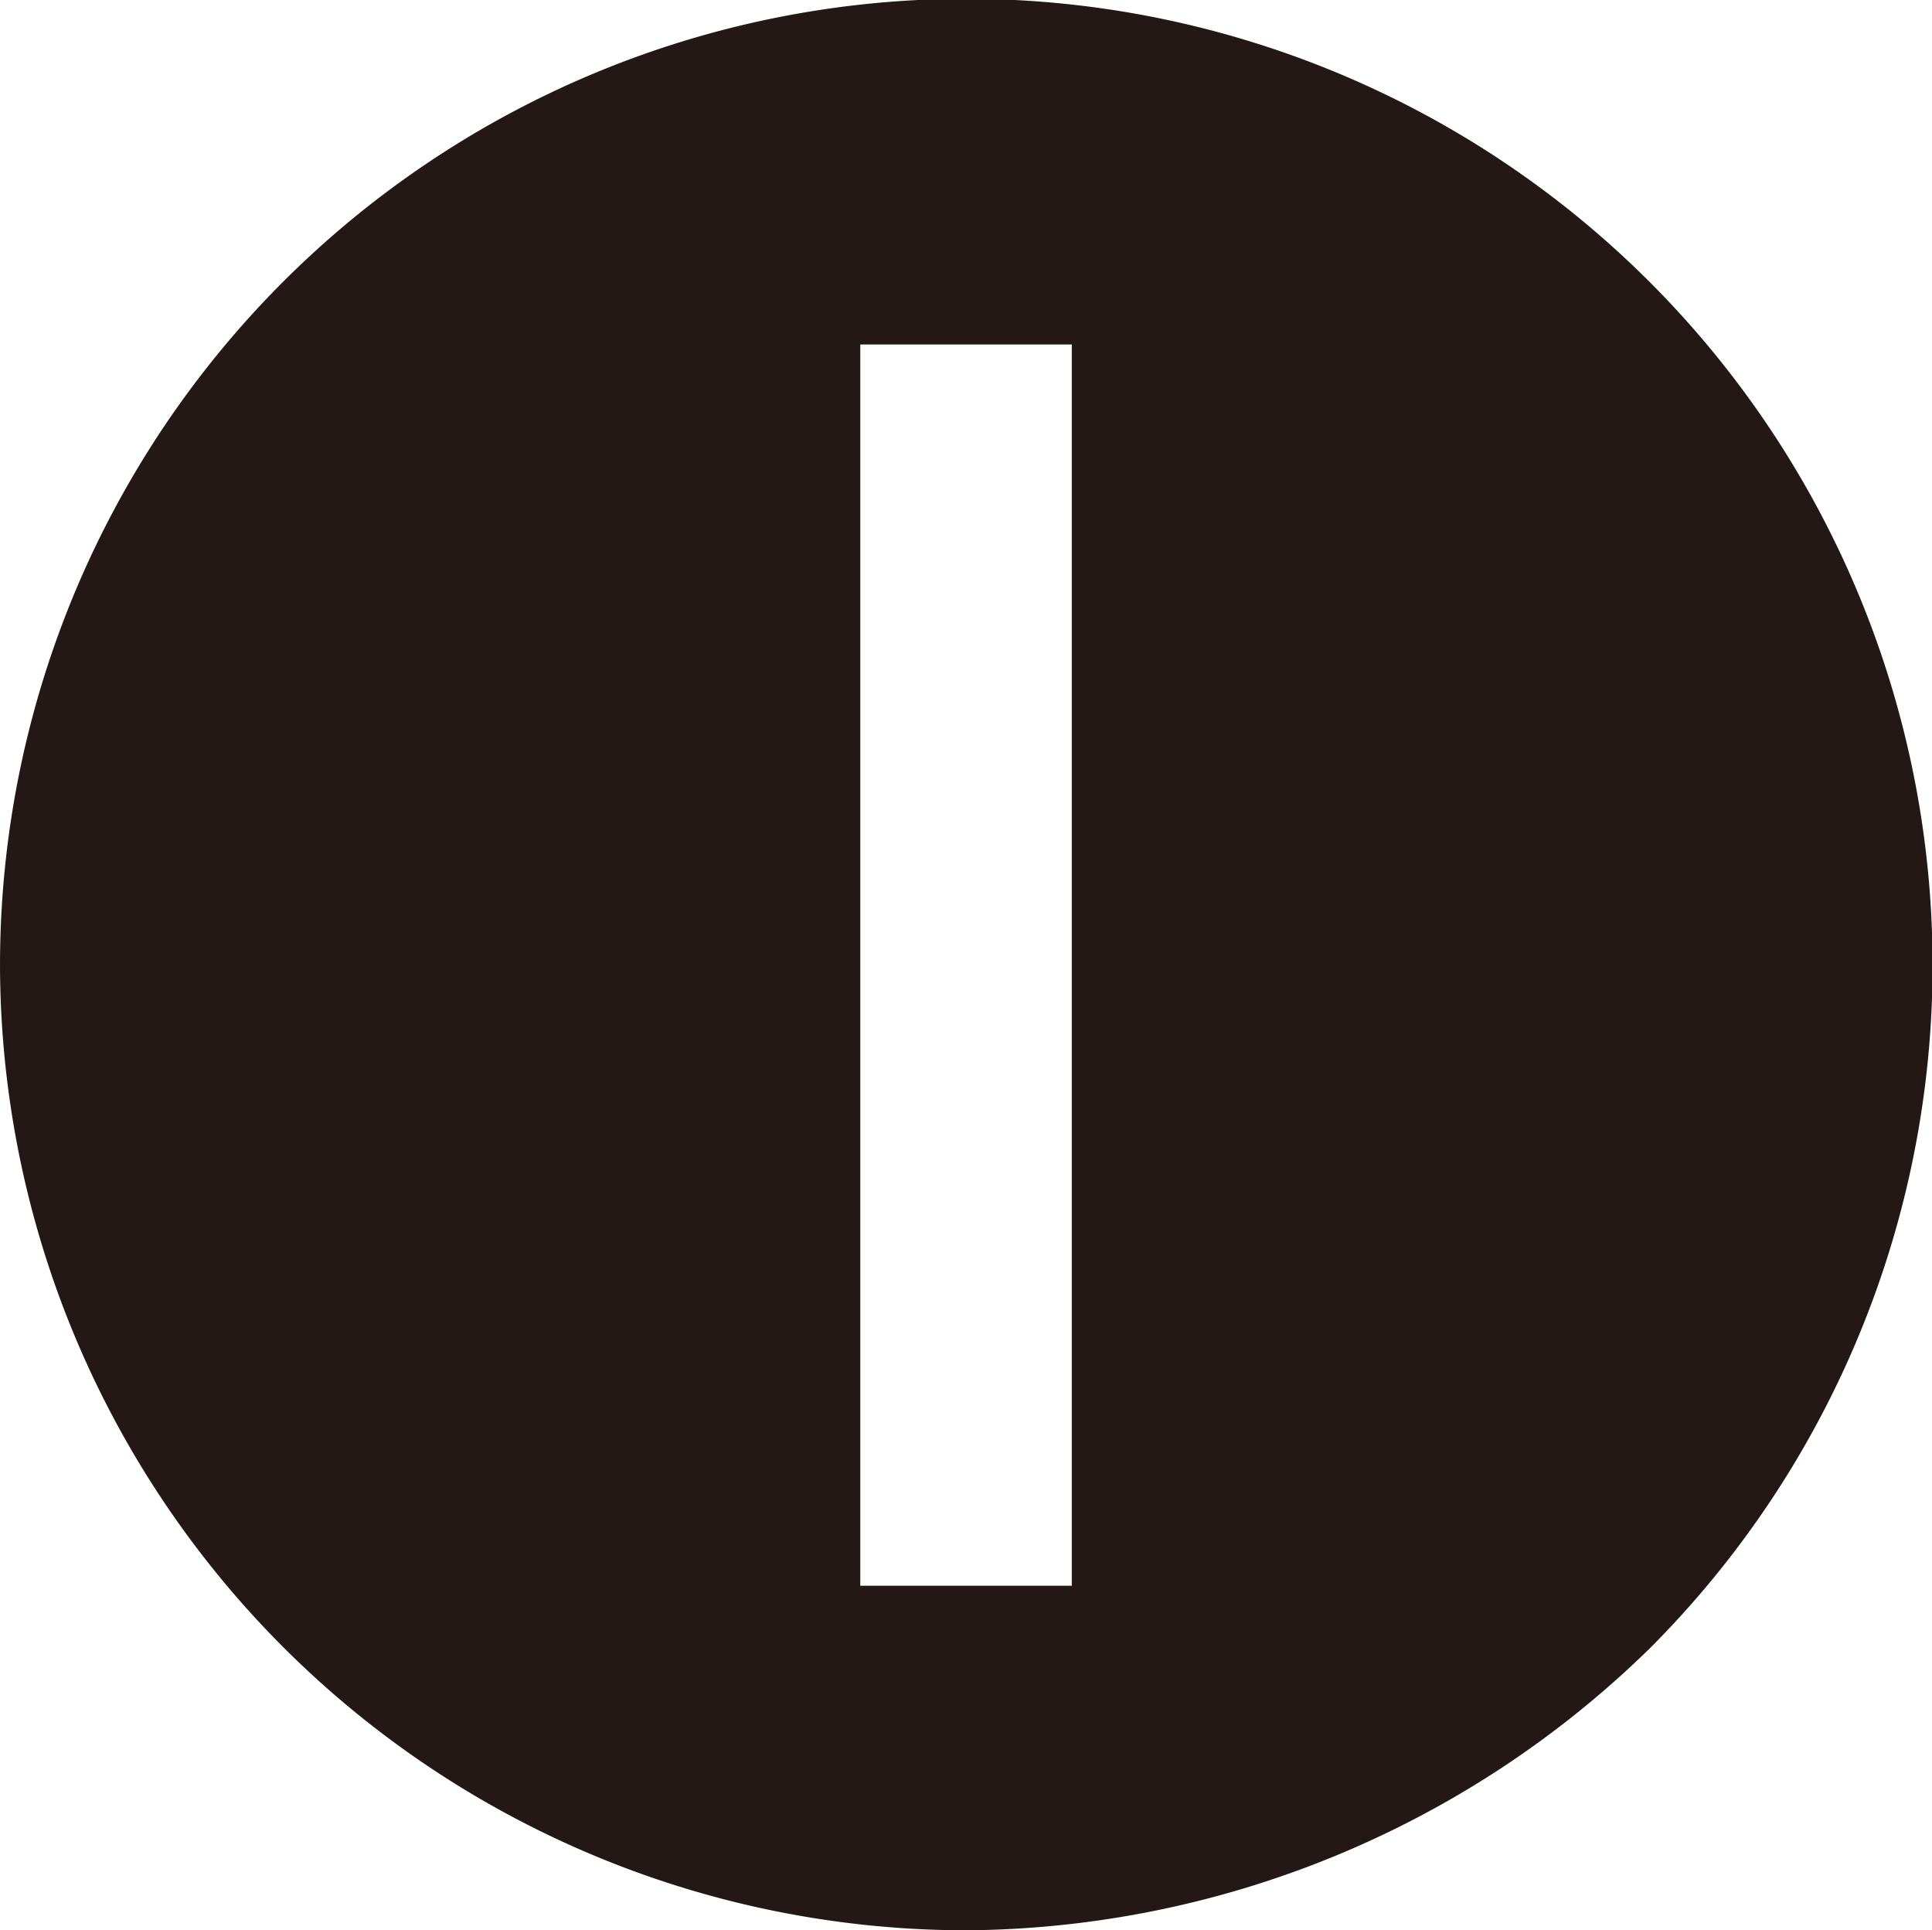 <svg xmlns="http://www.w3.org/2000/svg" width="9.522mm" height="9.512mm" viewBox="0 0 26.992 26.964"><defs><style>.cls-1{fill:#231815;}</style></defs><g id="レイヤー_2" data-name="レイヤー 2"><g id="レイヤー_3" data-name="レイヤー 3"><path class="cls-1" d="M0,13.482a13.5,13.5,0,1,1,23.052,9.541,13.781,13.781,0,0,1-9.542,3.941A13.507,13.507,0,0,1,0,13.482Zm12.019,8.669h2.955V4.812H12.019Z"/></g></g></svg>